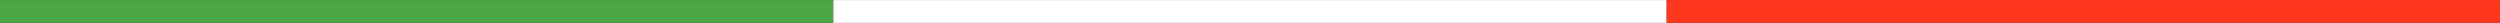 <svg xmlns="http://www.w3.org/2000/svg" width="249.768" height="2.282" viewBox="0 0 249.768 2.282">
  <rect x="0" y="0" width="249.768" height="2.282" fill="#333333" stroke="none"/>
  <g id="Group_249" data-name="Group 249" transform="translate(-725.232 -1814.068)">
    <path id="Path_179" data-name="Path 179" d="M128.733-1.022h83.256V-3.3H128.733Z" transform="translate(596.499 1817.372)" fill="#4ca744"/>
    <path id="Path_180" data-name="Path 180" d="M156.357-1.022h83.256V-3.3H156.357Z" transform="translate(652.131 1817.372)" fill="#fff"/>
    <path id="Path_181" data-name="Path 181" d="M183.981-1.022h83.256V-3.3H183.981Z" transform="translate(707.763 1817.372)" fill="#ff371f"/>
  </g>
</svg>
